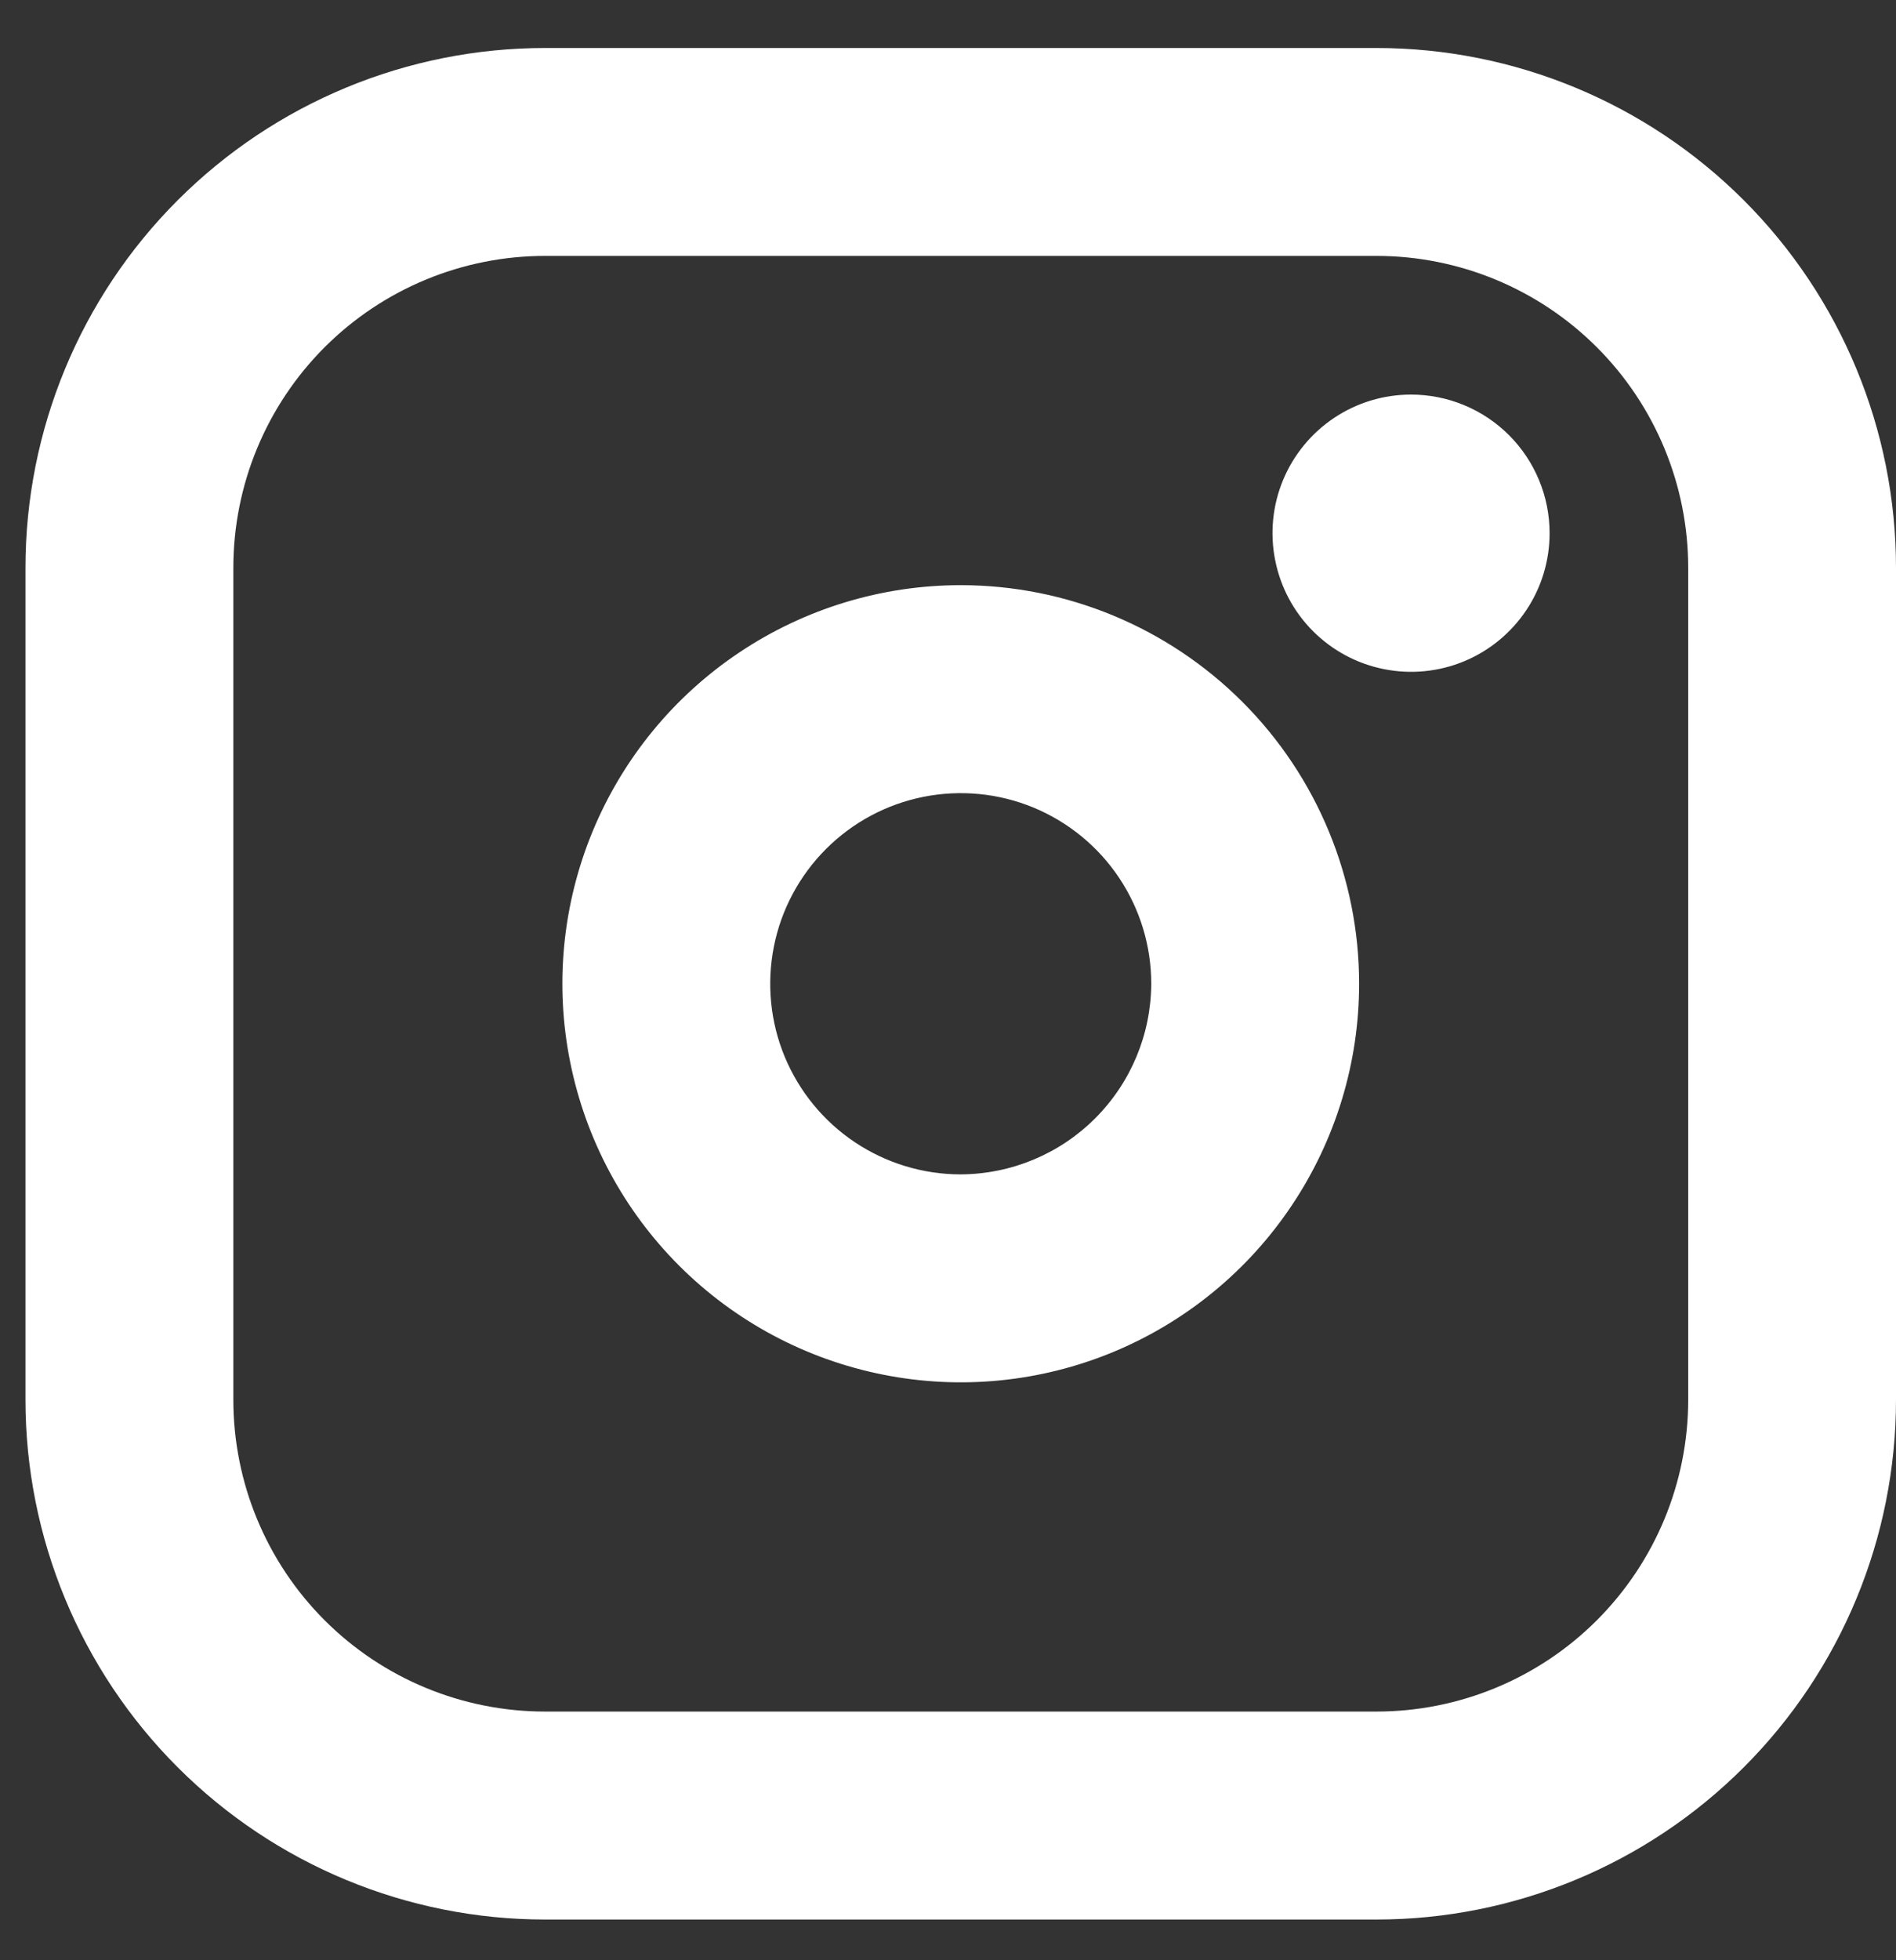 <svg width="30" height="31" viewBox="0 0 30 31" fill="none" xmlns="http://www.w3.org/2000/svg">
<rect x="0" y="0" width="30" height="31" fill="#333333" stroke="none"/>
<path d="M15.201 9.254C13.955 9.254 12.736 9.624 11.7 10.317C10.663 11.009 9.855 11.994 9.378 13.145C8.901 14.297 8.776 15.565 9.02 16.787C9.263 18.01 9.863 19.133 10.745 20.015C11.626 20.896 12.749 21.496 13.972 21.739C15.194 21.983 16.462 21.858 17.614 21.381C18.765 20.904 19.75 20.096 20.442 19.059C21.135 18.023 21.505 16.804 21.505 15.557C21.505 13.886 20.841 12.283 19.659 11.101C18.476 9.918 16.873 9.254 15.201 9.254ZM15.201 18.572C14.605 18.572 14.023 18.395 13.527 18.064C13.031 17.733 12.645 17.262 12.416 16.711C12.188 16.16 12.129 15.554 12.245 14.969C12.361 14.385 12.648 13.848 13.07 13.426C13.492 13.004 14.029 12.717 14.613 12.601C15.198 12.485 15.804 12.544 16.355 12.772C16.906 13.001 17.377 13.387 17.708 13.883C18.039 14.378 18.216 14.961 18.216 15.557C18.212 16.356 17.894 17.12 17.329 17.685C16.765 18.25 16 18.568 15.201 18.572ZM21.779 0.759H8.624C6.444 0.759 4.353 1.625 2.811 3.167C1.269 4.709 0.403 6.8 0.403 8.98V22.135C0.403 24.315 1.269 26.406 2.811 27.948C4.353 29.49 6.444 30.356 8.624 30.356H21.779C23.959 30.356 26.05 29.49 27.592 27.948C29.134 26.406 30 24.315 30 22.135V8.98C30 6.8 29.134 4.709 27.592 3.167C26.05 1.625 23.959 0.759 21.779 0.759ZM26.712 22.135C26.712 23.443 26.192 24.698 25.267 25.623C24.342 26.548 23.087 27.067 21.779 27.067H8.624C7.316 27.067 6.061 26.548 5.136 25.623C4.211 24.698 3.692 23.443 3.692 22.135V8.98C3.692 7.672 4.211 6.417 5.136 5.492C6.061 4.567 7.316 4.047 8.624 4.047H21.779C23.087 4.047 24.342 4.567 25.267 5.492C26.192 6.417 26.712 7.672 26.712 8.98V22.135ZM24.519 8.432C24.519 8.866 24.391 9.29 24.15 9.65C23.909 10.011 23.566 10.292 23.166 10.458C22.765 10.624 22.324 10.667 21.899 10.582C21.474 10.498 21.083 10.289 20.776 9.982C20.47 9.676 20.261 9.285 20.177 8.86C20.092 8.435 20.135 7.994 20.301 7.593C20.467 7.193 20.748 6.85 21.109 6.609C21.469 6.368 21.893 6.24 22.327 6.24C22.908 6.24 23.466 6.471 23.877 6.882C24.288 7.293 24.519 7.851 24.519 8.432Z" fill="white"/>
</svg>
